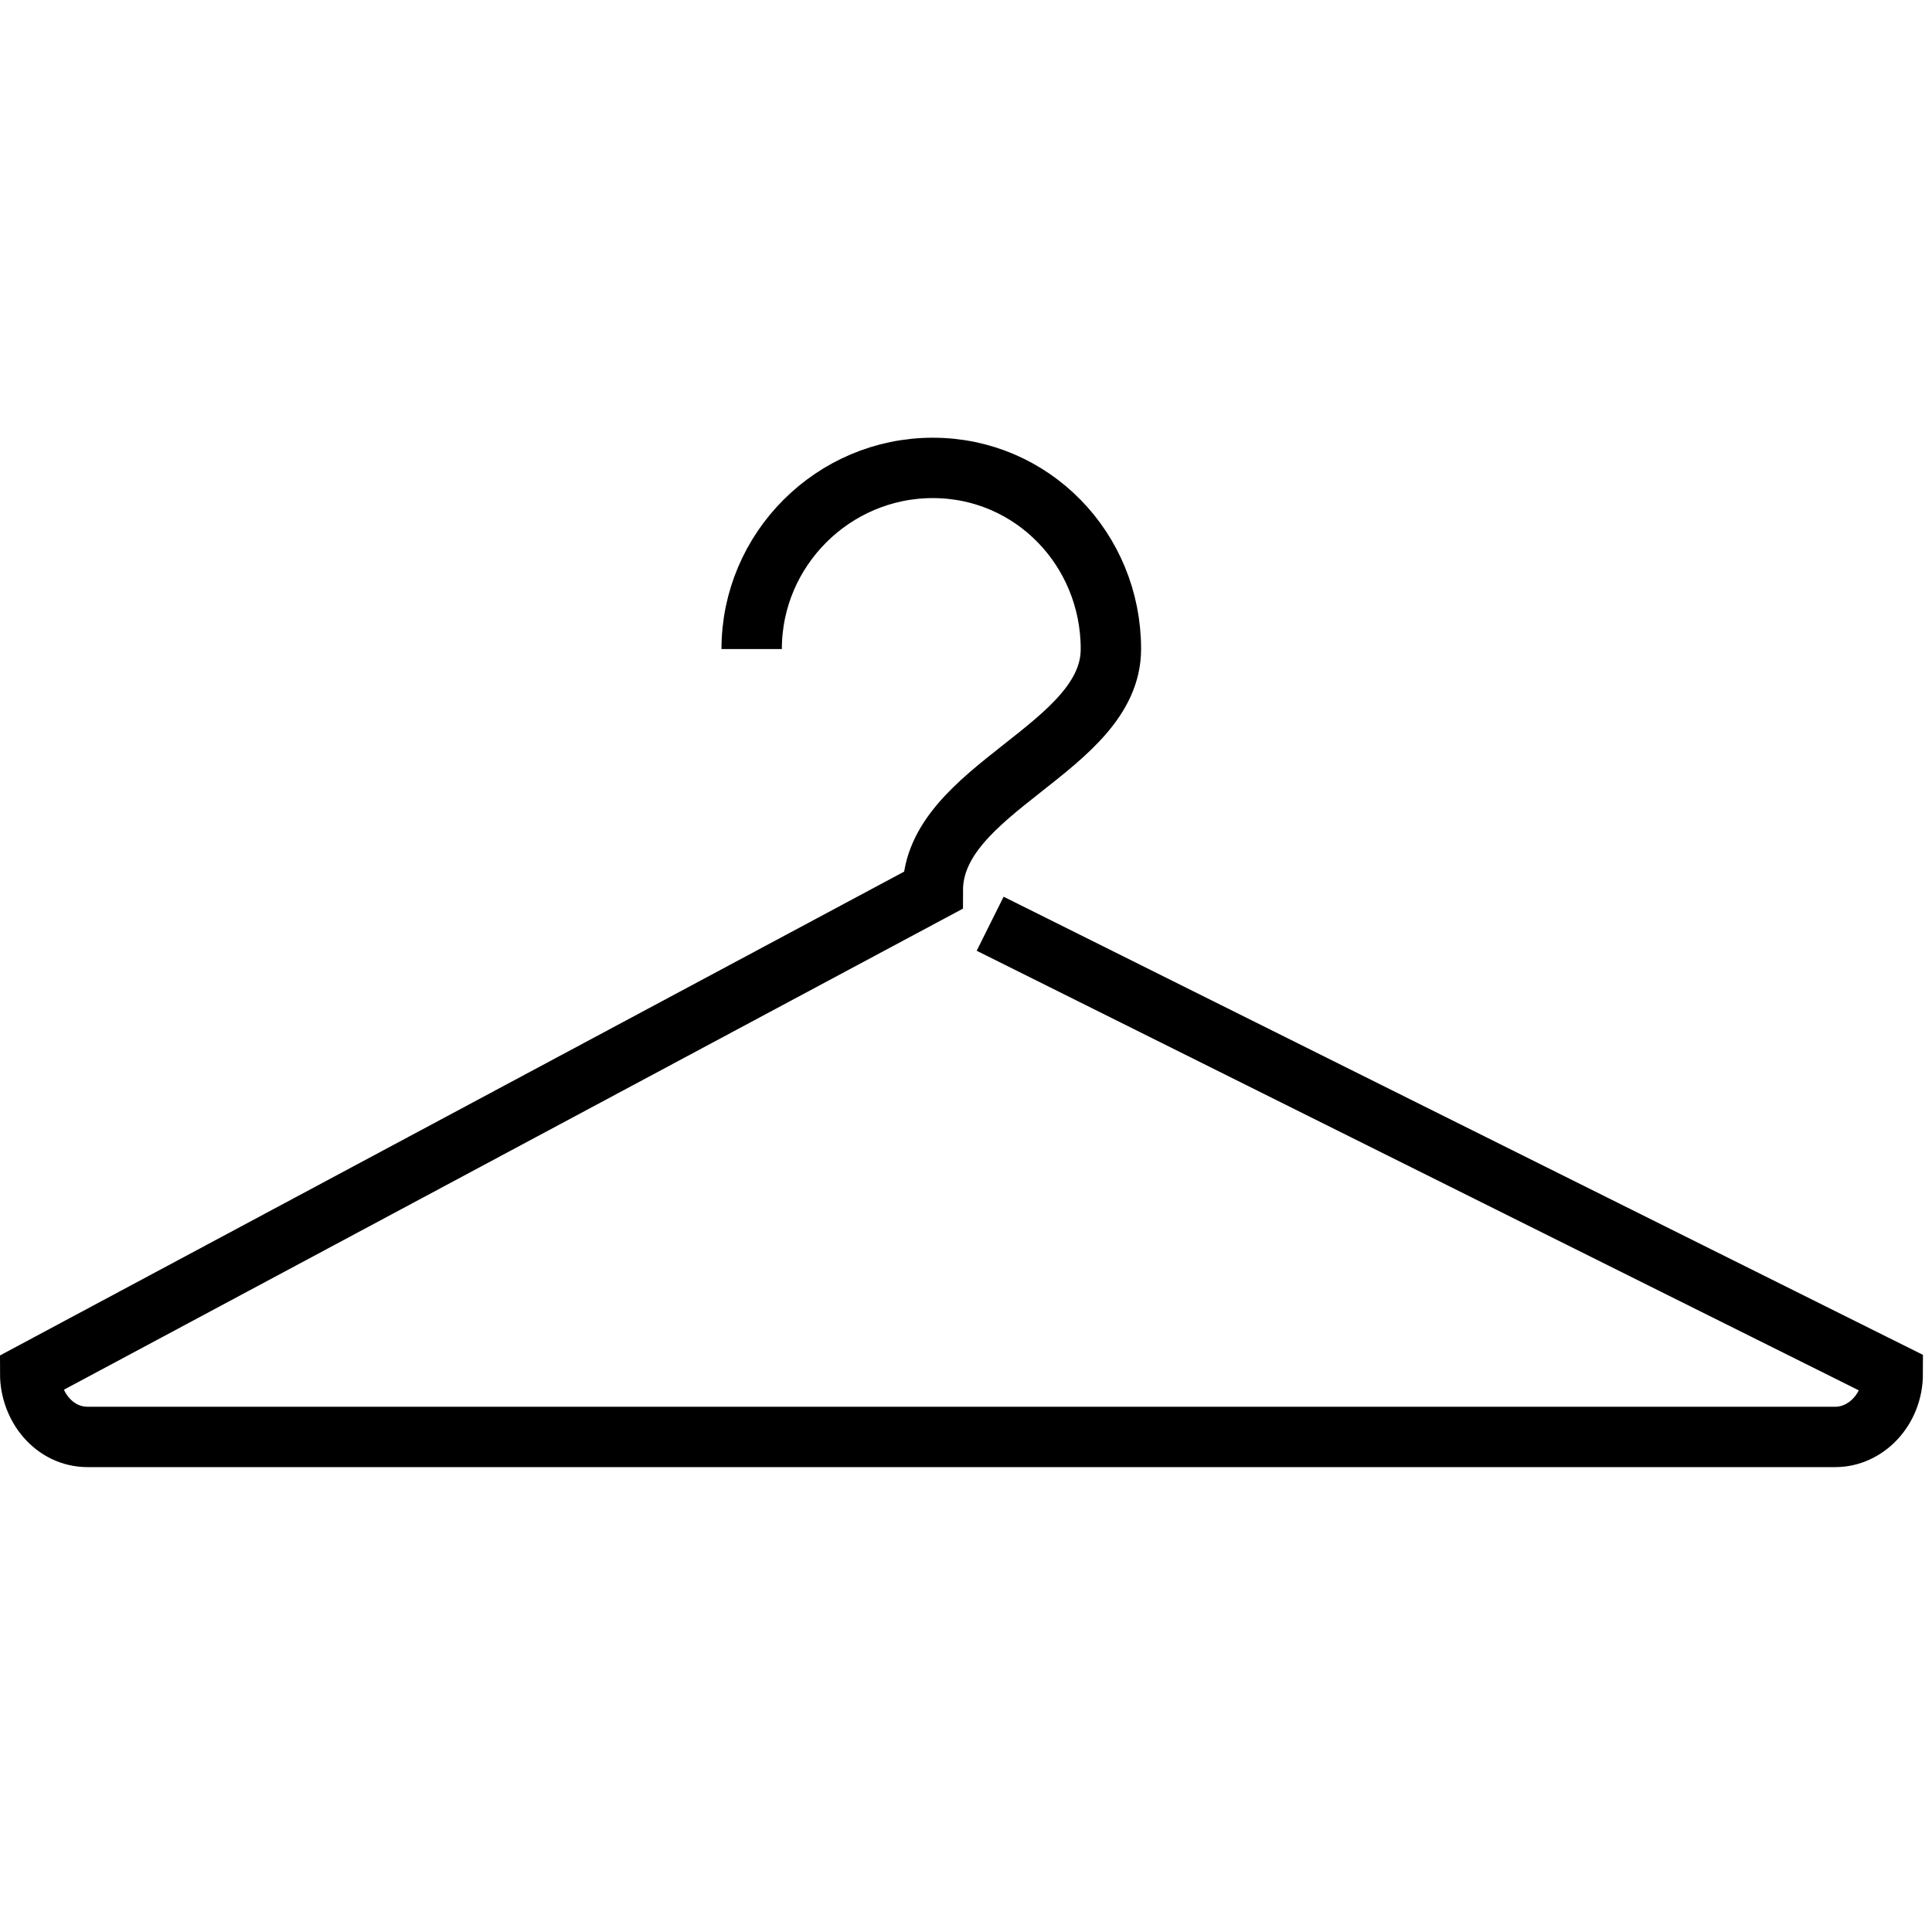 <?xml version="1.0" encoding="UTF-8" standalone="no"?>
<!-- Uploaded to: SVG Repo, www.svgrepo.com, Generator: SVG Repo Mixer Tools -->
<svg width="800px" height="800px" viewBox="0 -14.5 64 64" version="1.1" xmlns="http://www.w3.org/2000/svg" xmlns:xlink="http://www.w3.org/1999/xlink" xmlns:sketch="http://www.bohemiancoding.com/sketch/ns">
    
    <title>Hanger</title>
    <desc>Created with Sketch.</desc>
    <defs>

</defs>
    <g id="Page-1" stroke="none" stroke-width="1" fill="none" fill-rule="evenodd" sketch:type="MSPage">
        <path d="M24.9,7 C24.9,3.7 27.6,1 30.9,1 C34.2,1 36.8,3.7 36.8,7 C36.8,10.3 30.9,11.6 30.9,15 L1,31 C1,32.1 1.8,33.1 2.9,33.1 L60.8,33.1 C61.8,33.1 62.7,32.2 62.7,31 L32.8,16.1" id="Hanger" stroke="#000000" stroke-width="2" sketch:type="MSShapeGroup">

</path>
    </g>
</svg>